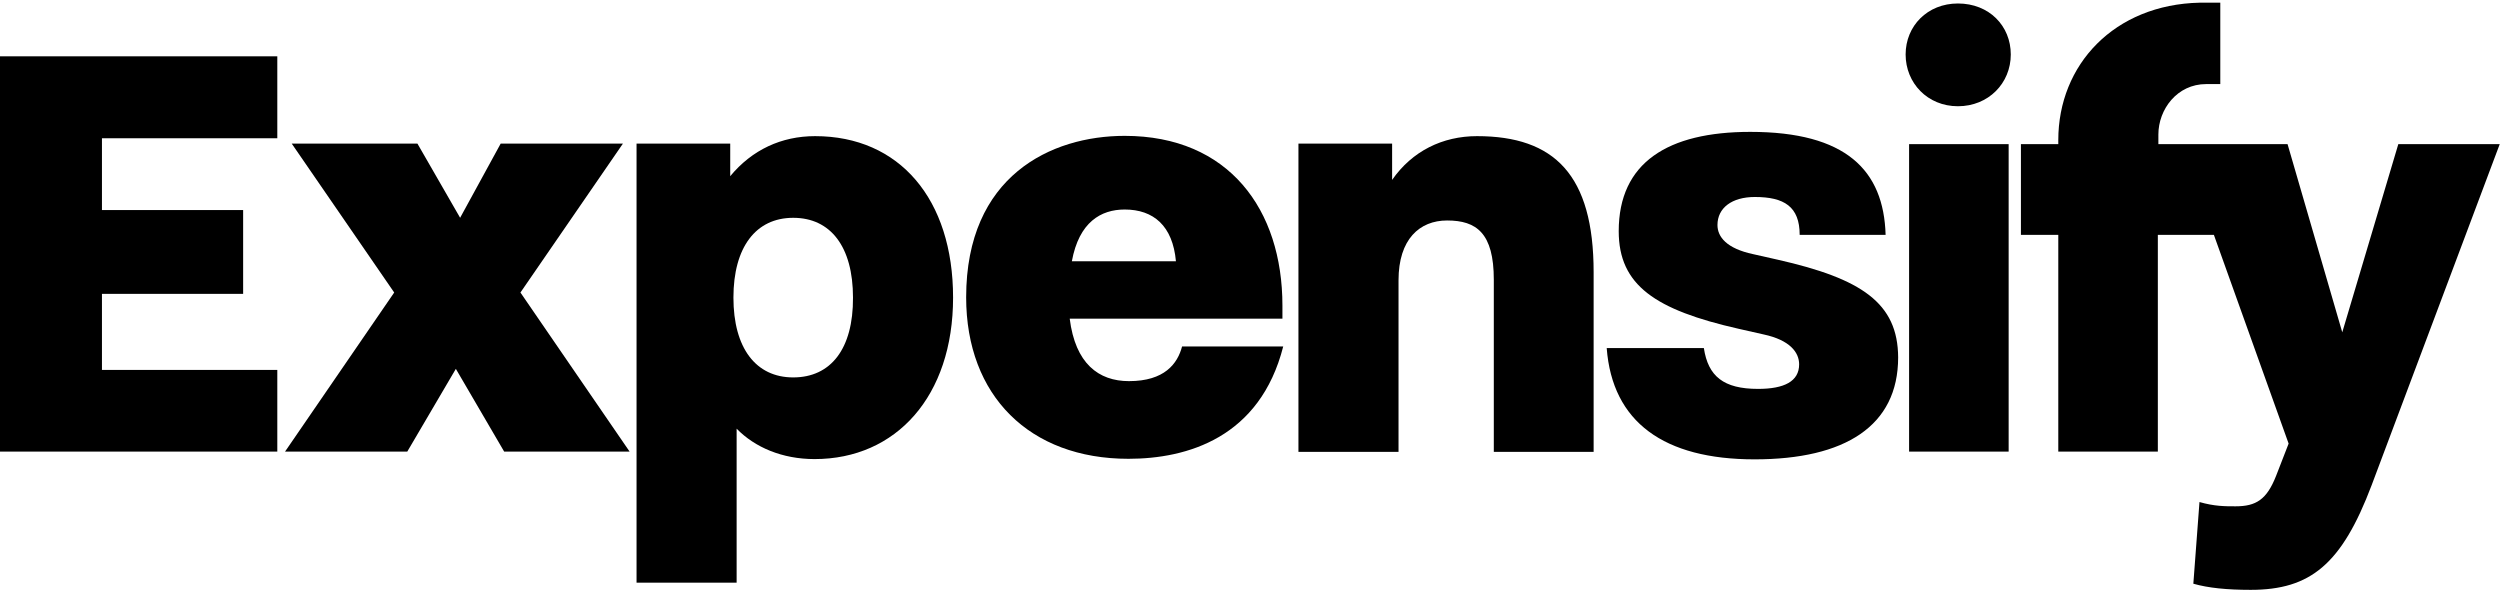 <svg width="419" height="99" viewBox="0 0 419 99" fill="none" xmlns="http://www.w3.org/2000/svg">
<g clip-path="url(#clip0_618_1145)">
<path d="M0 75.687H46.476V61.999H17.087V49.251H40.75V35.205H17.087V23.172H46.476V9.439H0V75.687Z" fill="black"></path>
<path d="M104.403 24.066H83.916L77.117 36.502L69.96 24.066H48.892L66.068 49.027L47.773 75.687H68.26L76.401 61.82L84.498 75.687H105.522L87.226 49.027L104.403 24.066Z" fill="black"></path>
<path d="M136.61 22.817C130.974 22.817 126.053 25.099 122.385 29.527V24.07H106.685V97.653H123.459V71.843C126.501 74.974 131.108 76.942 136.52 76.942C150.208 76.942 159.736 66.386 159.736 49.88C159.736 33.374 150.745 22.817 136.61 22.817ZM132.942 63.255C126.68 63.255 122.922 58.334 122.922 49.88C122.922 41.426 126.68 36.505 132.942 36.505C139.204 36.505 142.962 41.336 142.962 49.88C143.007 58.468 139.249 63.255 132.942 63.255Z" fill="black"></path>
<path d="M189.214 63.878C184.115 63.878 180.223 60.925 179.284 53.411H214.935V51.219C214.935 35.115 205.944 22.77 188.498 22.77C176.153 22.77 161.928 29.479 161.928 49.832C161.928 66.338 172.574 76.895 189.125 76.895C198.966 76.895 211.177 73.361 215.069 58.063H198.116C197.355 60.97 195.163 63.878 189.214 63.878ZM188.498 35.115C193.329 35.115 196.55 37.844 197.087 43.793H179.642C180.849 37.218 184.517 35.115 188.498 35.115Z" fill="black"></path>
<path d="M247.544 22.817C241.774 22.817 236.674 25.322 233.319 30.153V24.07H217.619V75.735H234.393V46.972C234.393 40.084 237.927 36.953 242.534 36.953C247.455 36.953 250.362 39.055 250.362 46.883V75.735H267.092V45.63C267.092 29.303 260.516 22.817 247.544 22.817Z" fill="black"></path>
<path d="M328.15 0.584C323.051 0.584 319.383 4.341 319.383 9.128C319.383 13.914 323.051 17.806 328.15 17.806C333.25 17.806 337.007 13.959 337.007 9.128C337.007 4.341 333.384 0.584 328.15 0.584Z" fill="black"></path>
<path d="M336.649 24.158H319.964V75.689H336.649V24.158Z" fill="black"></path>
<path d="M297.957 43.528L293.797 42.589C289.413 41.649 287.847 39.726 287.847 37.713C287.847 34.85 290.263 33.016 294.11 33.016C299.03 33.016 301.625 34.626 301.625 39.368H316.028C315.715 28.498 309.363 22.102 293.349 22.102C279.527 22.102 271.297 27.246 271.297 38.742C271.297 47.822 277.425 51.938 291.426 55.113L295.586 56.053C299.969 56.992 301.535 59.05 301.535 61.063C301.535 63.925 299.03 65.178 294.646 65.178C288.876 65.178 286.282 63.076 285.566 58.334H269.284C270.223 70.769 278.901 76.987 294.065 76.987C309.229 76.987 318.13 71.396 318.13 59.9C318.086 50.774 312.002 46.704 297.957 43.528Z" fill="black"></path>
<path d="M401.957 24.157L392.564 55.693L383.394 24.157H361.744V22.547C361.744 18.342 364.875 14.092 369.751 14.092H372.121V0.449H368.677C354.363 0.762 344.969 10.827 344.969 23.486V24.157H338.707V39.366H344.969V75.688H361.654V39.366H371.048L383.573 74.346L381.47 79.758C379.905 83.739 378.115 84.858 374.671 84.858C372.882 84.858 371.137 84.858 368.632 84.142L367.604 97.83C370.109 98.545 373.24 98.859 377.221 98.859C387.241 98.859 392.474 94.564 397.484 81.324L418.955 24.157H401.957Z" fill="black"></path>
</g>
<defs>
<clipPath id="clip0_618_1145">
<rect width="419" height="98.409" fill="white" transform="translate(0 0.449)"></rect>
</clipPath>
</defs>
</svg>
